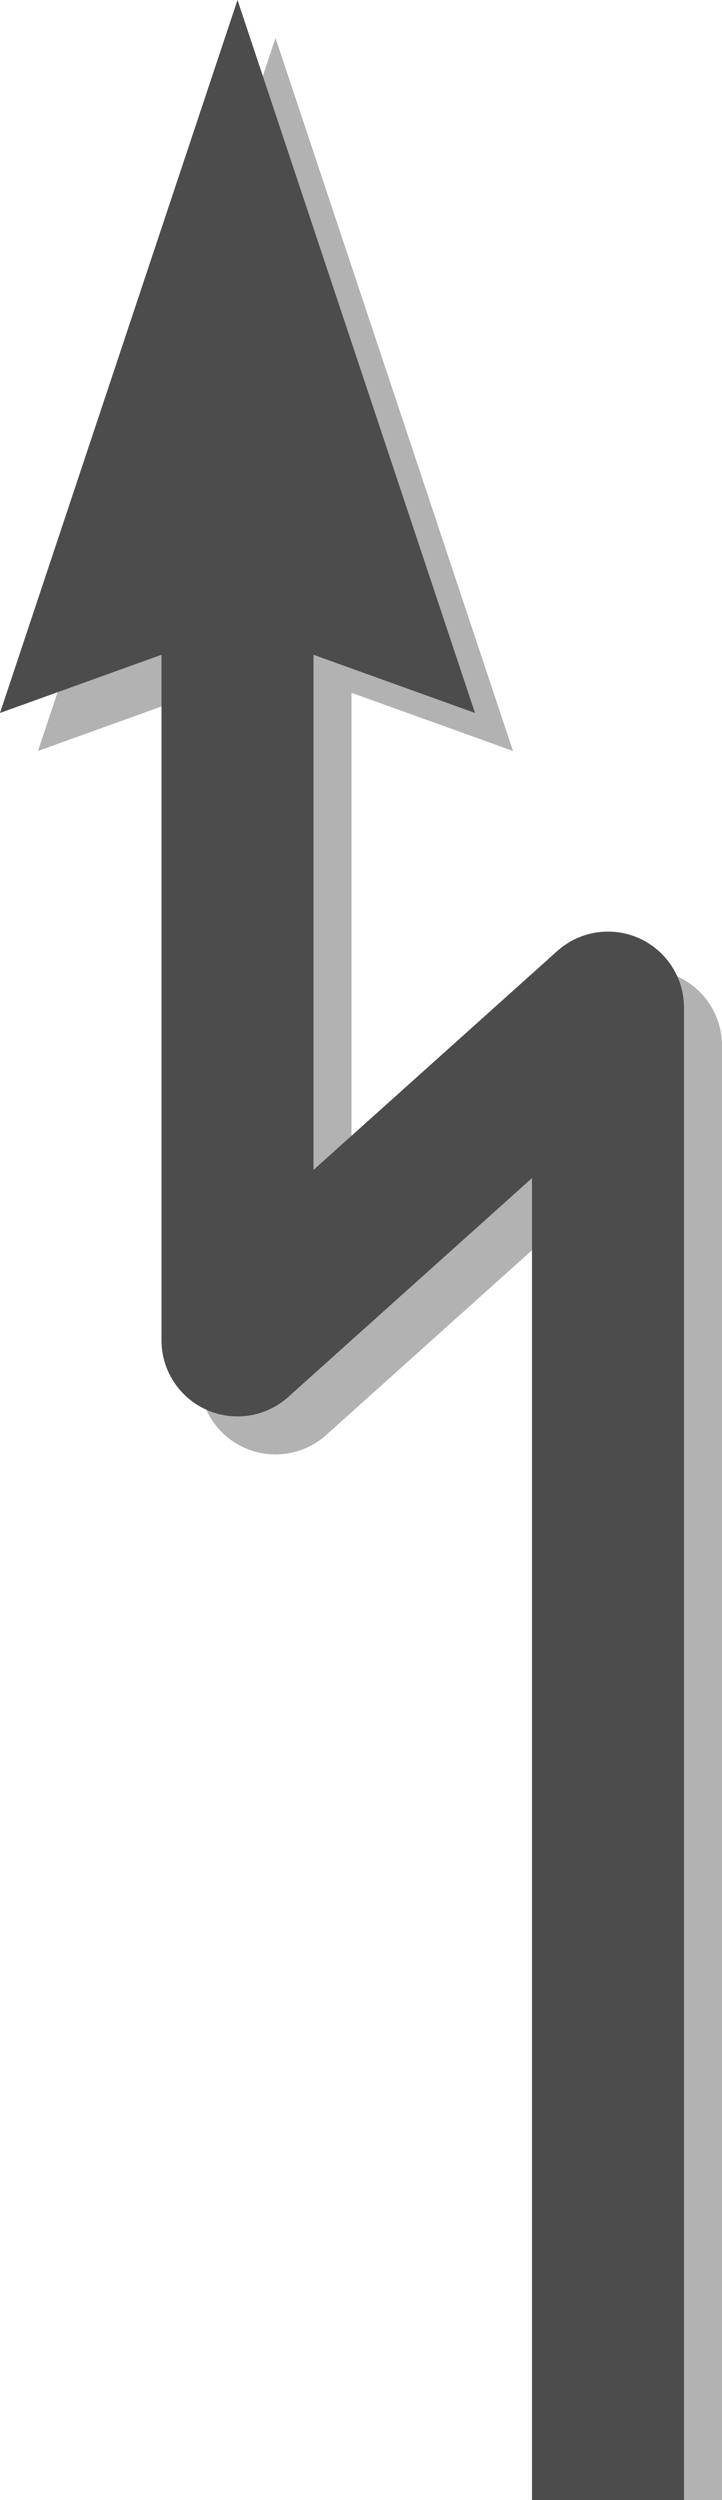 <svg xmlns="http://www.w3.org/2000/svg" width="76" height="263" version="1.2"><g fill="none" fill-rule="evenodd" stroke="#000" stroke-linecap="square" stroke-linejoin="bevel" font-family="'Sans Serif'" font-size="12.5" font-weight="400"><path stroke="#b2b2b2" stroke-linecap="butt" stroke-linejoin="round" stroke-width="16" d="M29 66v79l39-35v153"/><path fill="#b2b2b2" stroke="none" d="m4 79 25-9 25 9L29 4 4 79"/><path stroke="#4c4c4c" stroke-linecap="butt" stroke-linejoin="round" stroke-width="16" d="M25 62v79l39-35v153"/><path fill="#4c4c4c" stroke="none" d="m0 75 25-9 25 9L25 0 0 75"/></g></svg>
